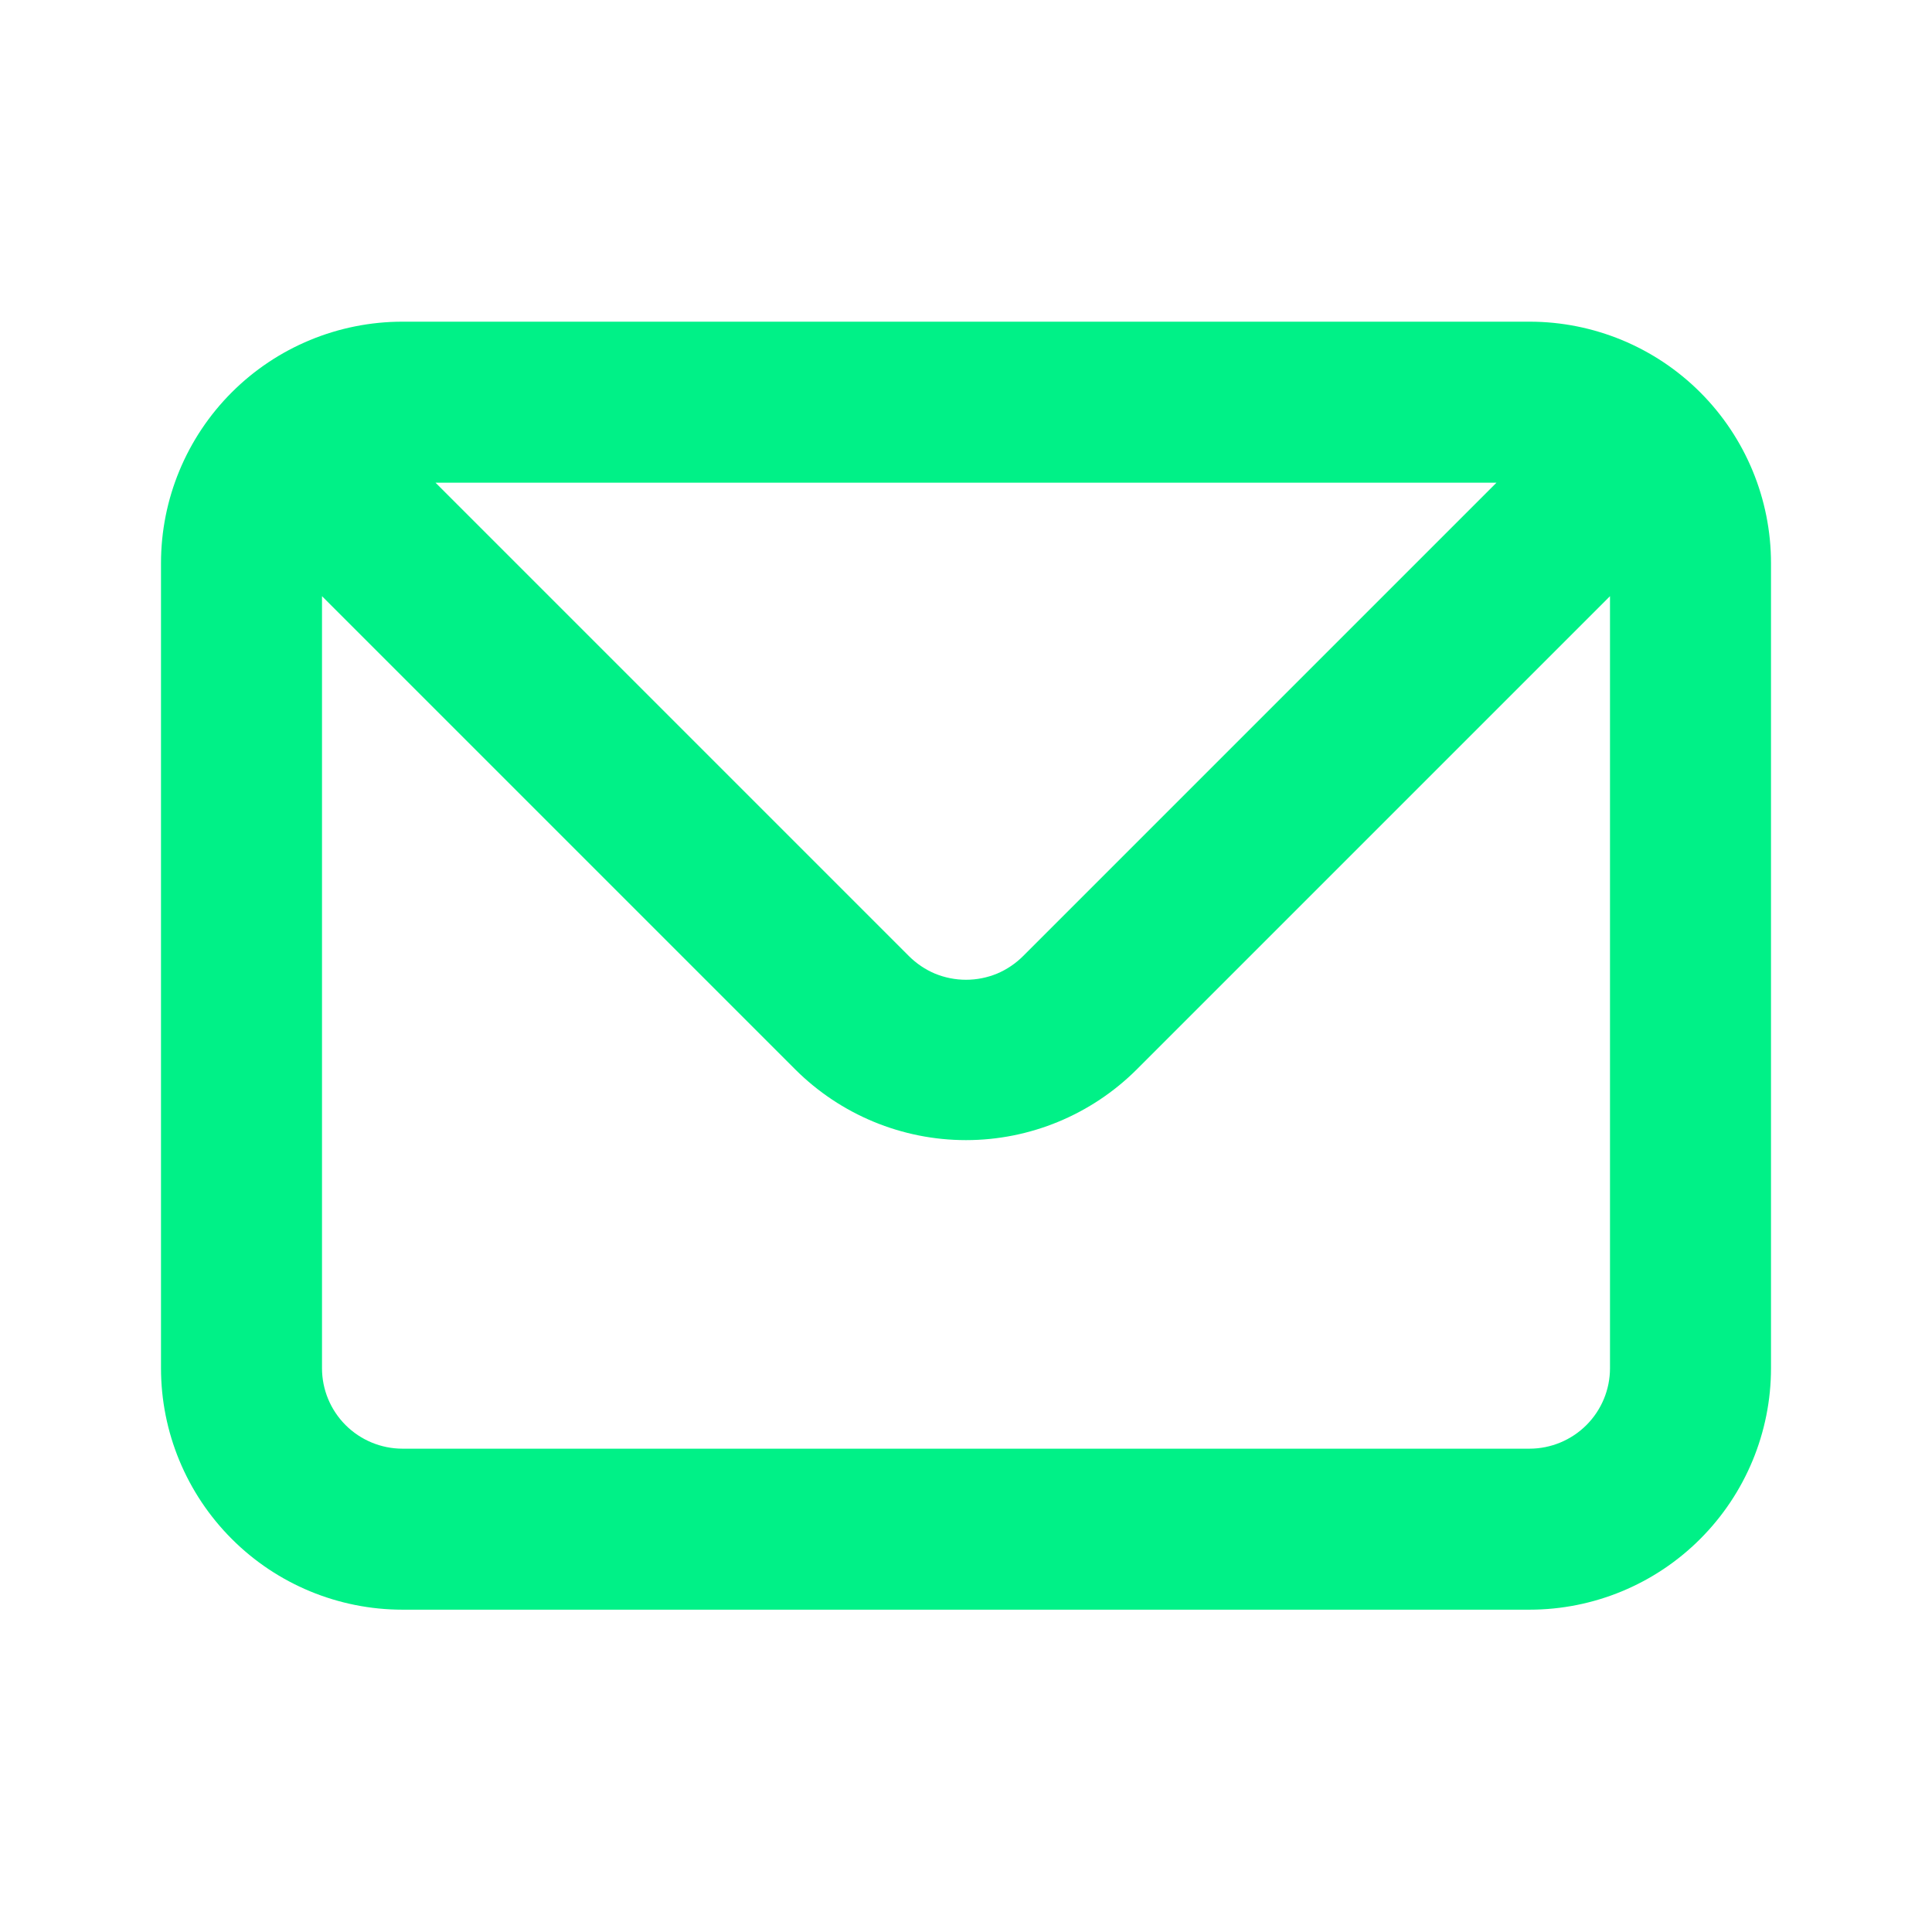 <svg width="24" height="24" viewBox="0 0 24 24" fill="none" xmlns="http://www.w3.org/2000/svg">
<path d="M19 3.996H5C4.204 3.996 3.441 4.312 2.879 4.874C2.316 5.437 2 6.2 2 6.996V16.996C2 17.791 2.316 18.554 2.879 19.117C3.441 19.68 4.204 19.996 5 19.996H19C19.796 19.996 20.559 19.68 21.121 19.117C21.684 18.554 22 17.791 22 16.996V6.996C22 6.2 21.684 5.437 21.121 4.874C20.559 4.312 19.796 3.996 19 3.996ZM18.59 5.996L12.71 11.876C12.617 11.969 12.506 12.044 12.385 12.095C12.263 12.145 12.132 12.171 12 12.171C11.868 12.171 11.737 12.145 11.615 12.095C11.494 12.044 11.383 11.969 11.29 11.876L5.41 5.996H18.59ZM20 16.996C20 17.261 19.895 17.515 19.707 17.703C19.52 17.89 19.265 17.996 19 17.996H5C4.735 17.996 4.48 17.89 4.293 17.703C4.105 17.515 4 17.261 4 16.996V7.406L9.88 13.286C10.443 13.847 11.205 14.163 12 14.163C12.795 14.163 13.557 13.847 14.12 13.286L20 7.406V16.996Z" fill="#00F187"/>
</svg>
